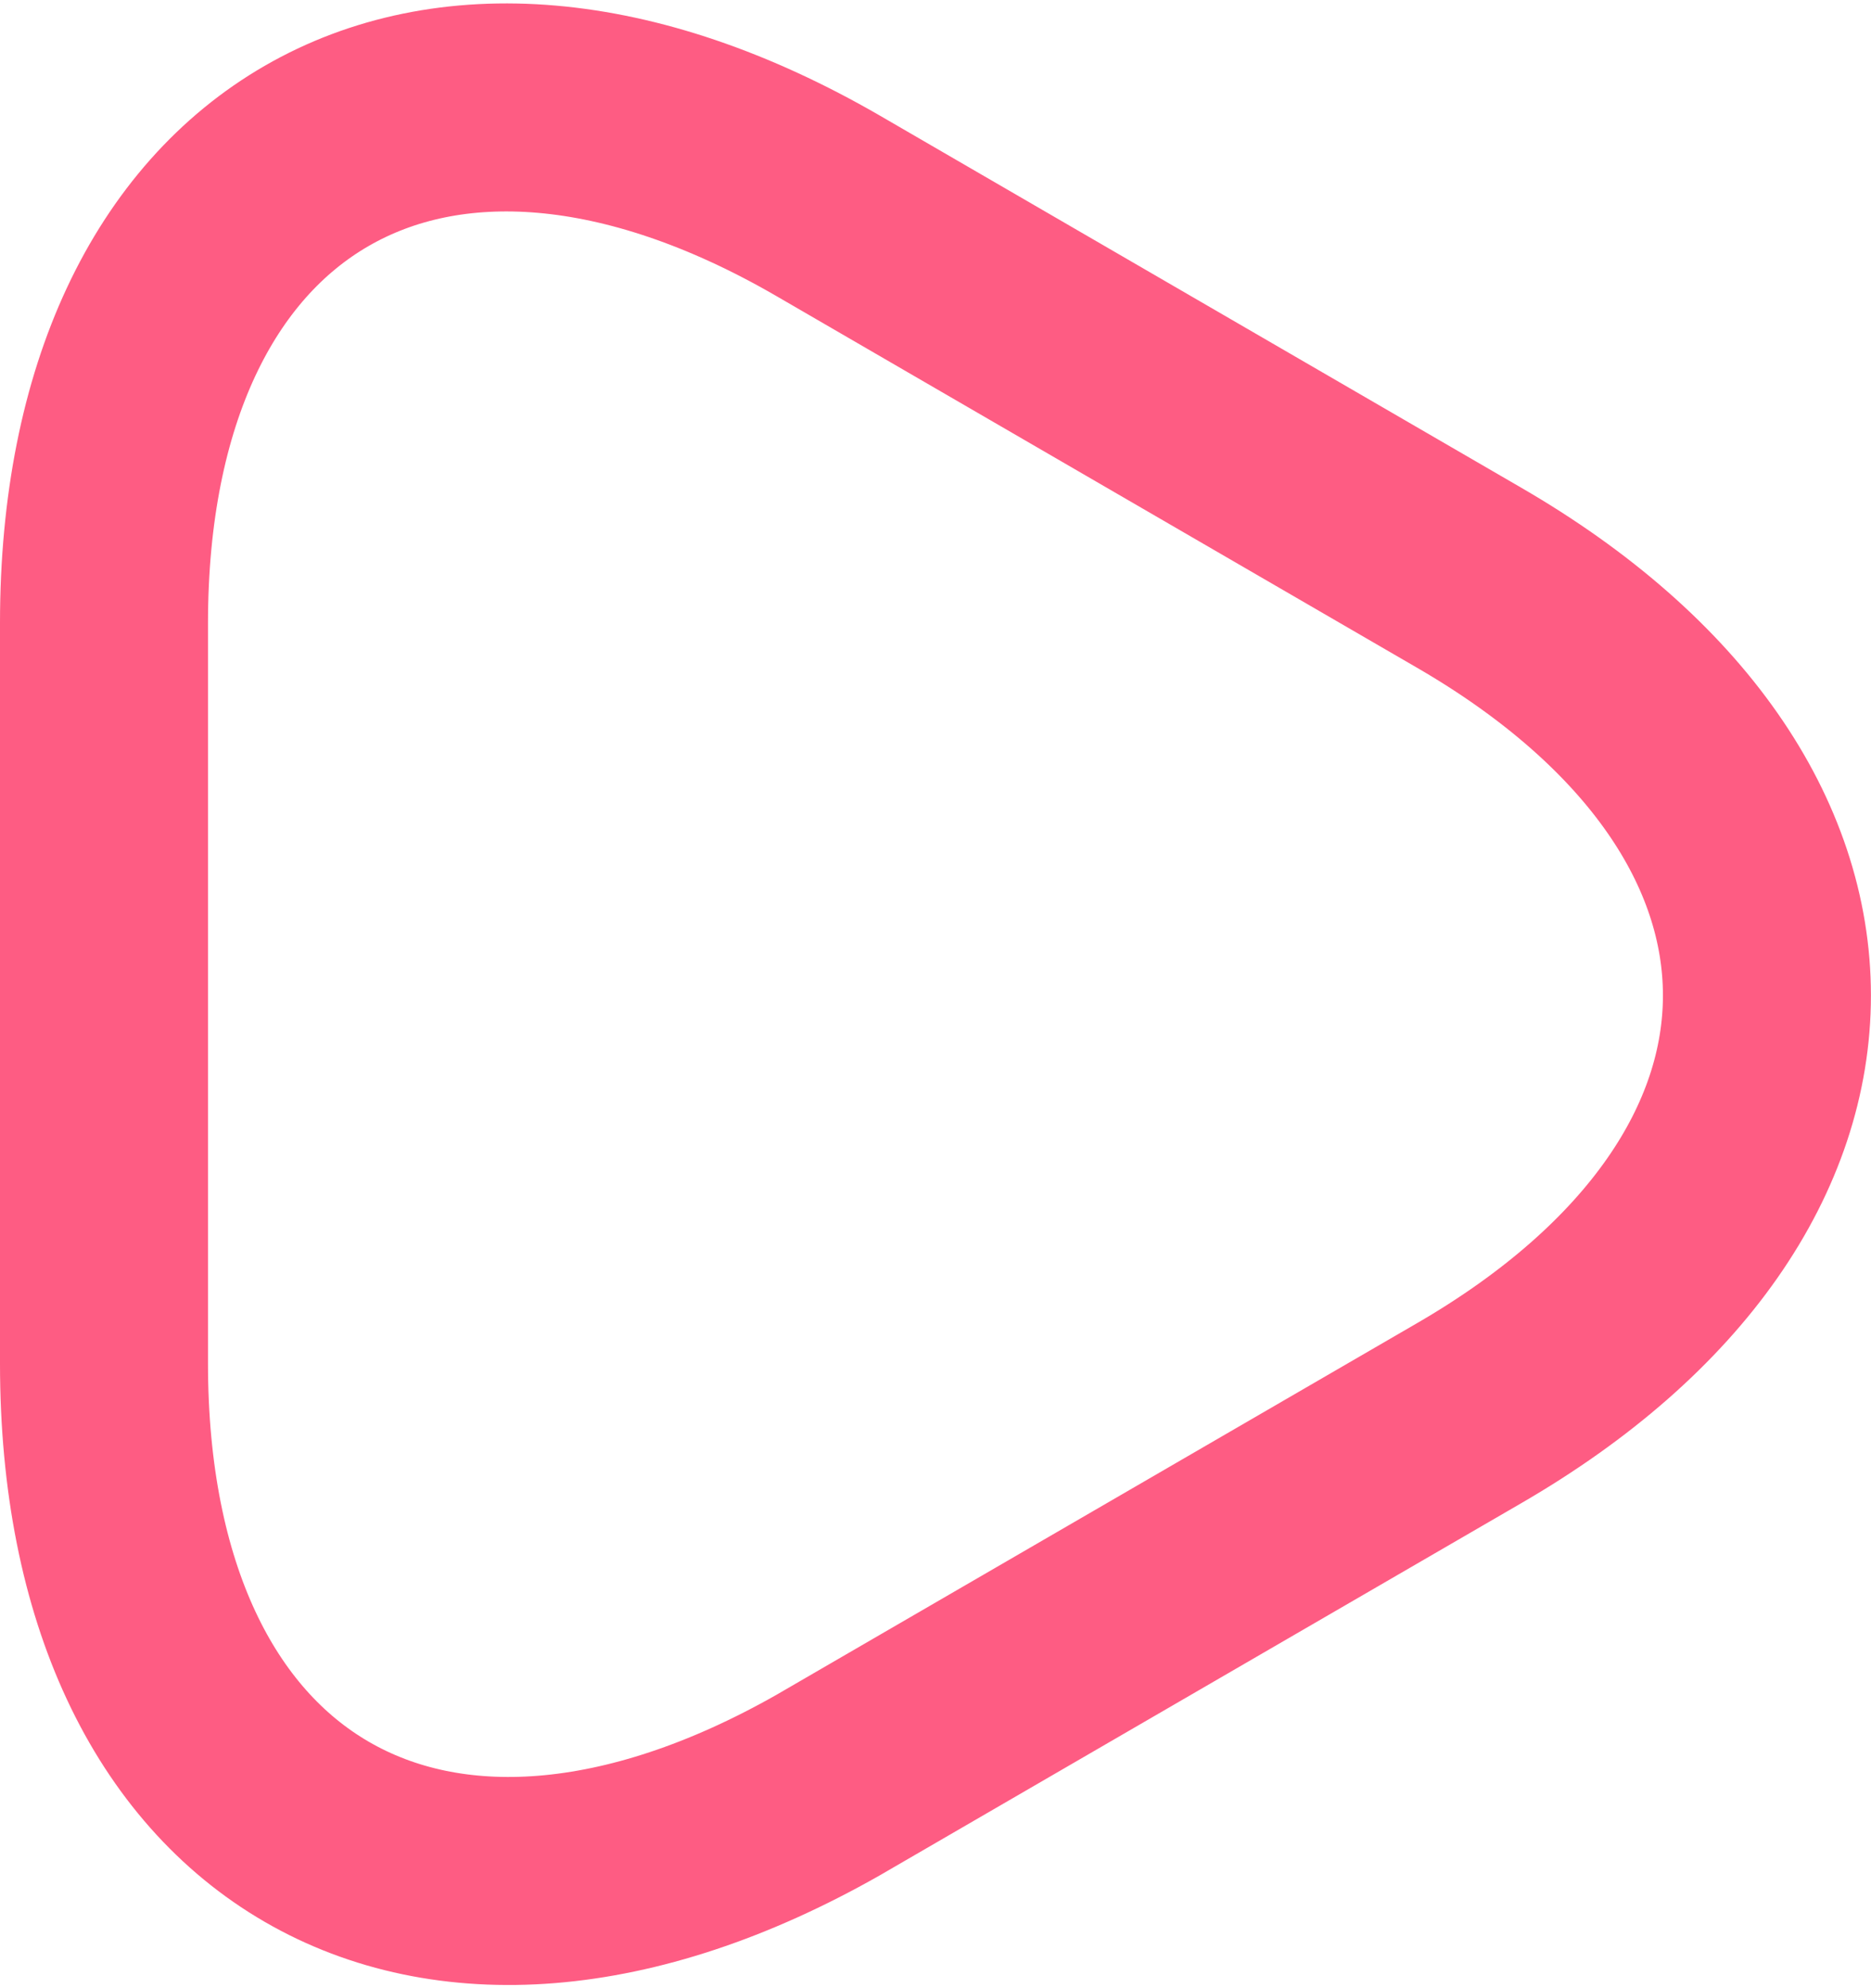 <svg xmlns="http://www.w3.org/2000/svg" width="13.493" height="14.336" viewBox="0 0 13.493 14.336">
  <path id="arrow-bottom-svgrepo-com" d="M12,6h2.67c3.31,0,4.67,2.35,3.01,5.22l-1.34,2.31L15,15.84c-1.66,2.87-4.37,2.87-6.03,0l-1.34-2.31-1.34-2.31C4.661,8.35,6.011,6,9.331,6Z" transform="translate(-5.25 19.163) rotate(-90)" fill="none" stroke="#fe5c83" stroke-linecap="round" stroke-linejoin="round" stroke-miterlimit="10" stroke-width="1.5"/>
</svg>
